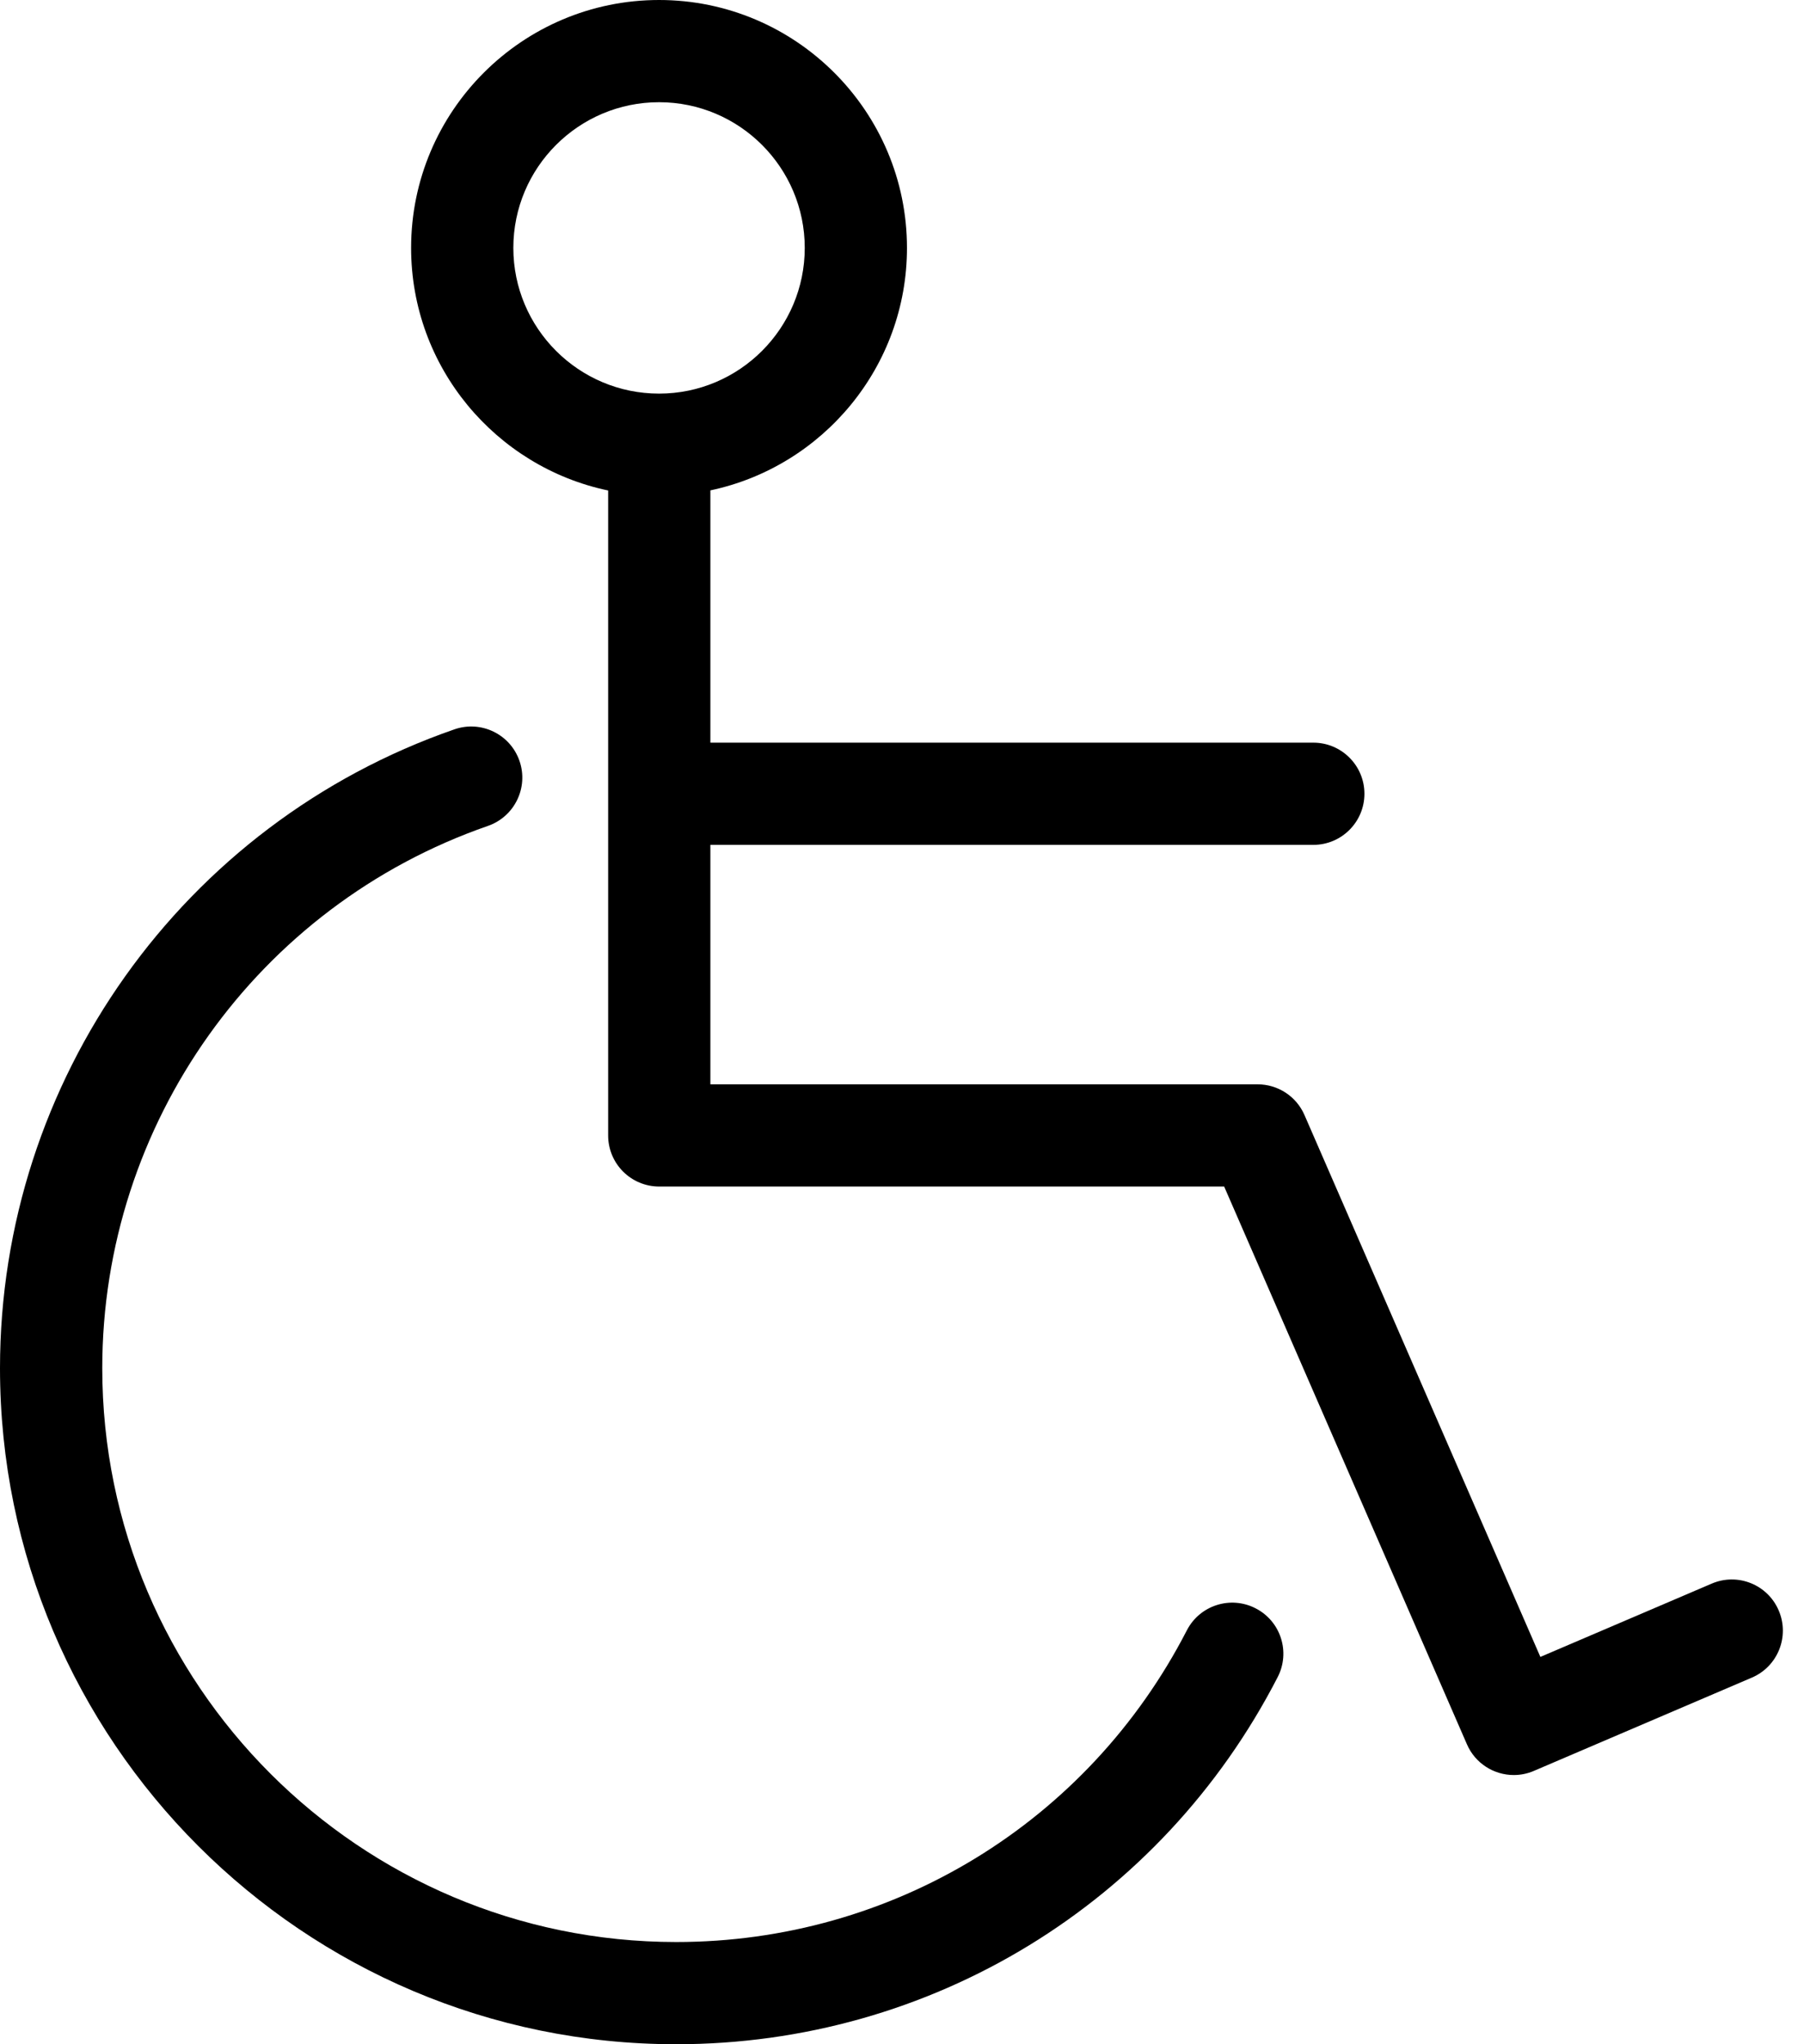 <svg width="45" height="51" viewBox="0 0 45 51" fill="none" xmlns="http://www.w3.org/2000/svg">
<path d="M31.321 40.125C30.695 39.802 29.927 40.049 29.605 40.675C27.136 45.471 22.256 48.45 16.867 48.45C8.972 48.45 2.551 42.028 2.551 34.134C2.551 28.039 6.417 22.602 12.171 20.605C12.836 20.374 13.189 19.648 12.958 18.982C12.727 18.317 12.001 17.964 11.335 18.196C4.555 20.548 0 26.953 0 34.134C0 43.434 7.566 51 16.866 51C23.215 51 28.964 47.491 31.871 41.841C32.194 41.215 31.948 40.447 31.321 40.125Z" fill="black"/>
<path d="M44.369 40.178C44.093 39.531 43.344 39.23 42.696 39.509L38.424 41.337L32.54 27.819C32.338 27.353 31.879 27.052 31.371 27.052H17.72V21.078H32.76C33.464 21.078 34.035 20.507 34.035 19.803C34.035 19.099 33.464 18.528 32.76 18.528H17.72V12.234C20.518 11.643 22.624 9.156 22.624 6.185C22.624 2.774 19.85 0 16.44 0C13.029 0 10.255 2.774 10.255 6.185C10.255 9.16 12.367 11.649 15.17 12.237V28.327C15.17 29.032 15.74 29.602 16.445 29.602H30.536L36.592 43.517C36.8 43.997 37.269 44.284 37.761 44.284C37.928 44.284 38.099 44.251 38.263 44.18L43.7 41.853C44.347 41.576 44.647 40.826 44.369 40.178ZM12.805 6.185C12.805 4.18 14.435 2.55 16.44 2.55C18.444 2.55 20.074 4.18 20.074 6.185C20.074 8.189 18.444 9.82 16.44 9.82C14.435 9.82 12.805 8.189 12.805 6.185Z" fill="black"/>
</svg>
